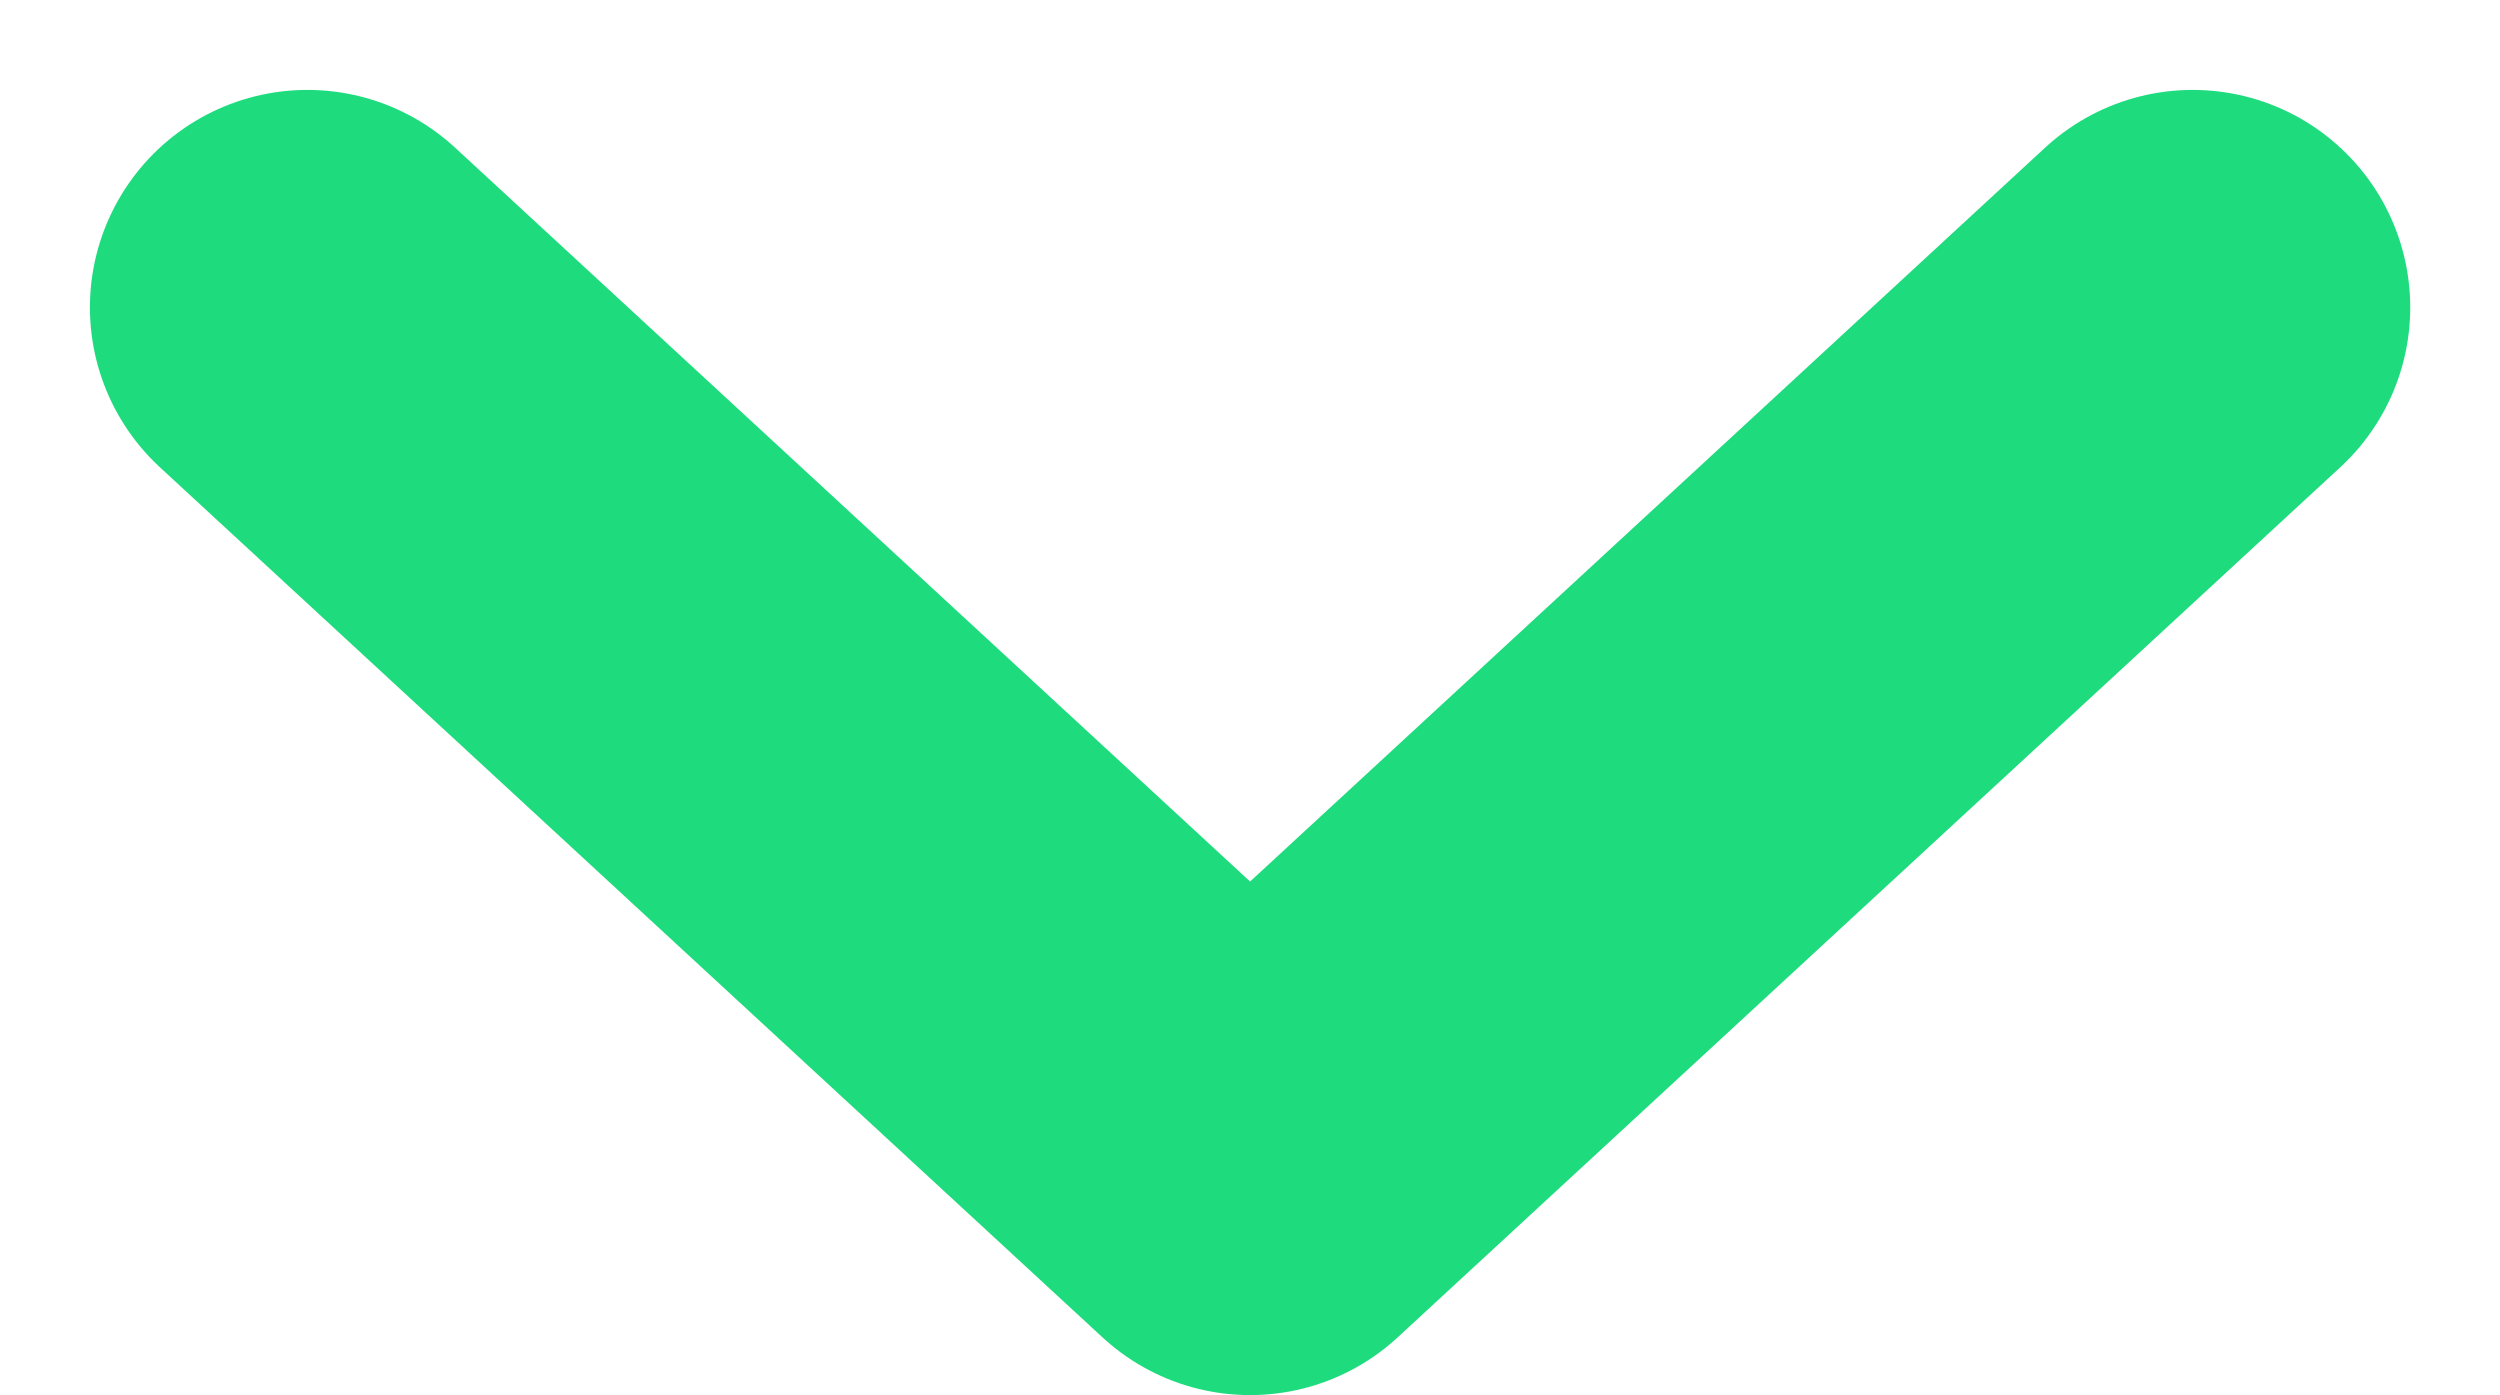 <svg xmlns="http://www.w3.org/2000/svg" width="17.239" height="9.62" viewBox="0 0 17.239 9.62">
  <g id="icon-arrow" transform="translate(15.12 2.12) rotate(90)">
    <path id="Path_2" data-name="Path 2" d="M0,0,6,6.5,0,13" fill="none" stroke="#1edc7e" stroke-linecap="round" stroke-linejoin="round" stroke-miterlimit="10" stroke-width="3"/>
  </g>
</svg>

